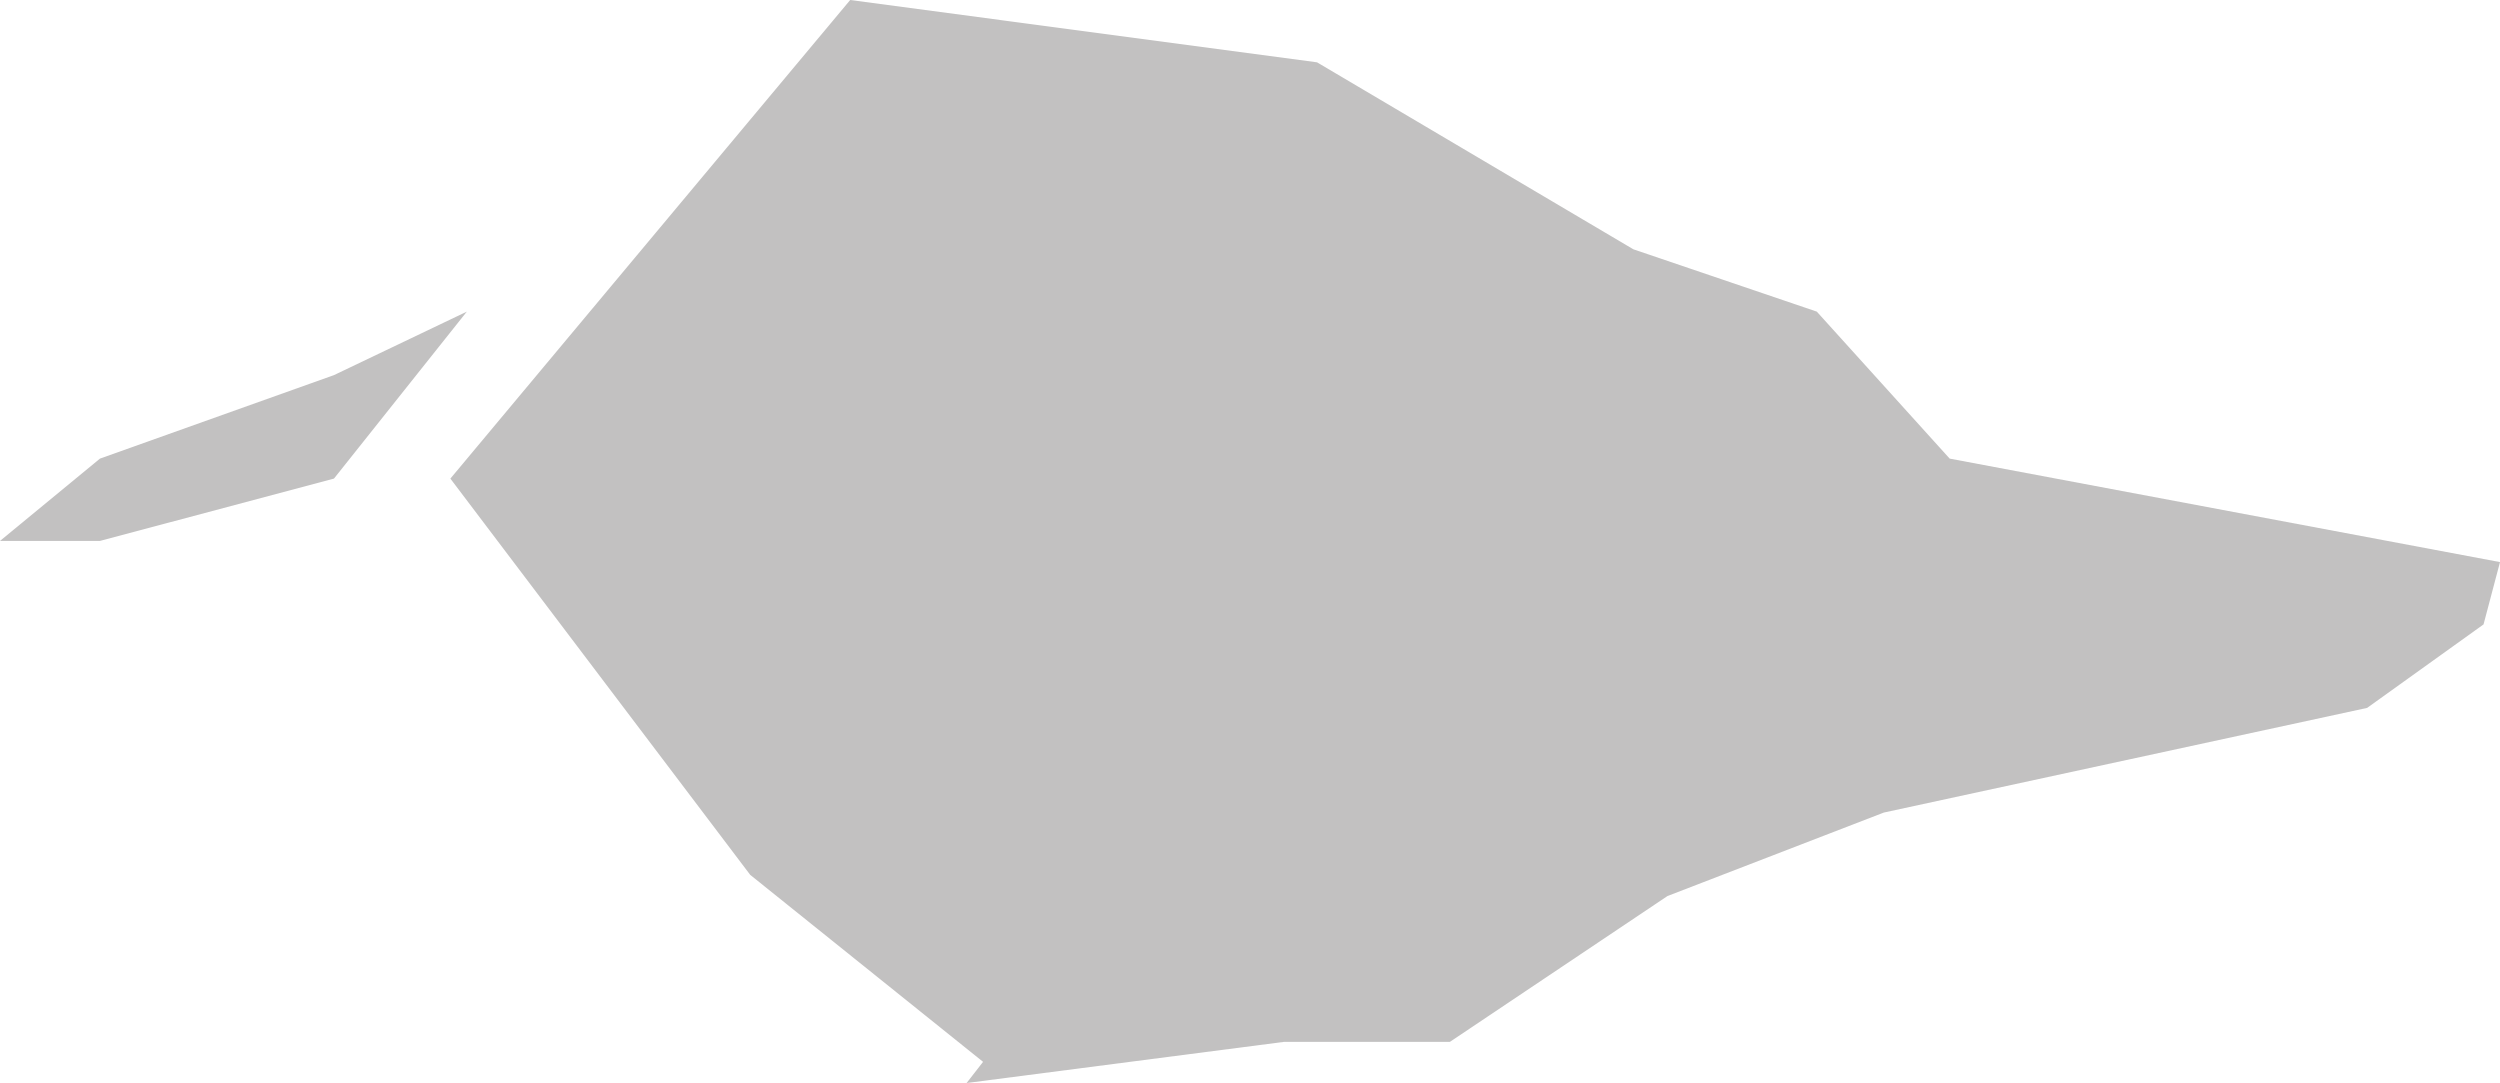<?xml version="1.0" encoding="UTF-8" standalone="no"?>
<svg xmlns:xlink="http://www.w3.org/1999/xlink" height="46.05px" width="106.3px" xmlns="http://www.w3.org/2000/svg">
  <g transform="matrix(1.0, 0.0, 0.0, 1.0, 53.15, 23.05)">
    <path d="M26.95 11.5 L17.75 15.05 8.5 21.25 1.45 21.25 -12.05 23.0 -11.35 22.1 -21.25 14.15 -34.0 -2.7 -17.0 -23.05 2.85 -20.4 16.3 -12.45 24.1 -9.8 29.75 -3.55 53.15 0.85 52.45 3.5 47.5 7.05 26.95 11.5 M-48.9 -0.05 L-53.15 -0.05 -48.9 -3.55 -38.95 -7.1 -33.3 -9.8 -38.95 -2.7 -48.9 -0.05" fill="#c2c1c1" fill-rule="evenodd" stroke="none"/>
  </g>
</svg>

